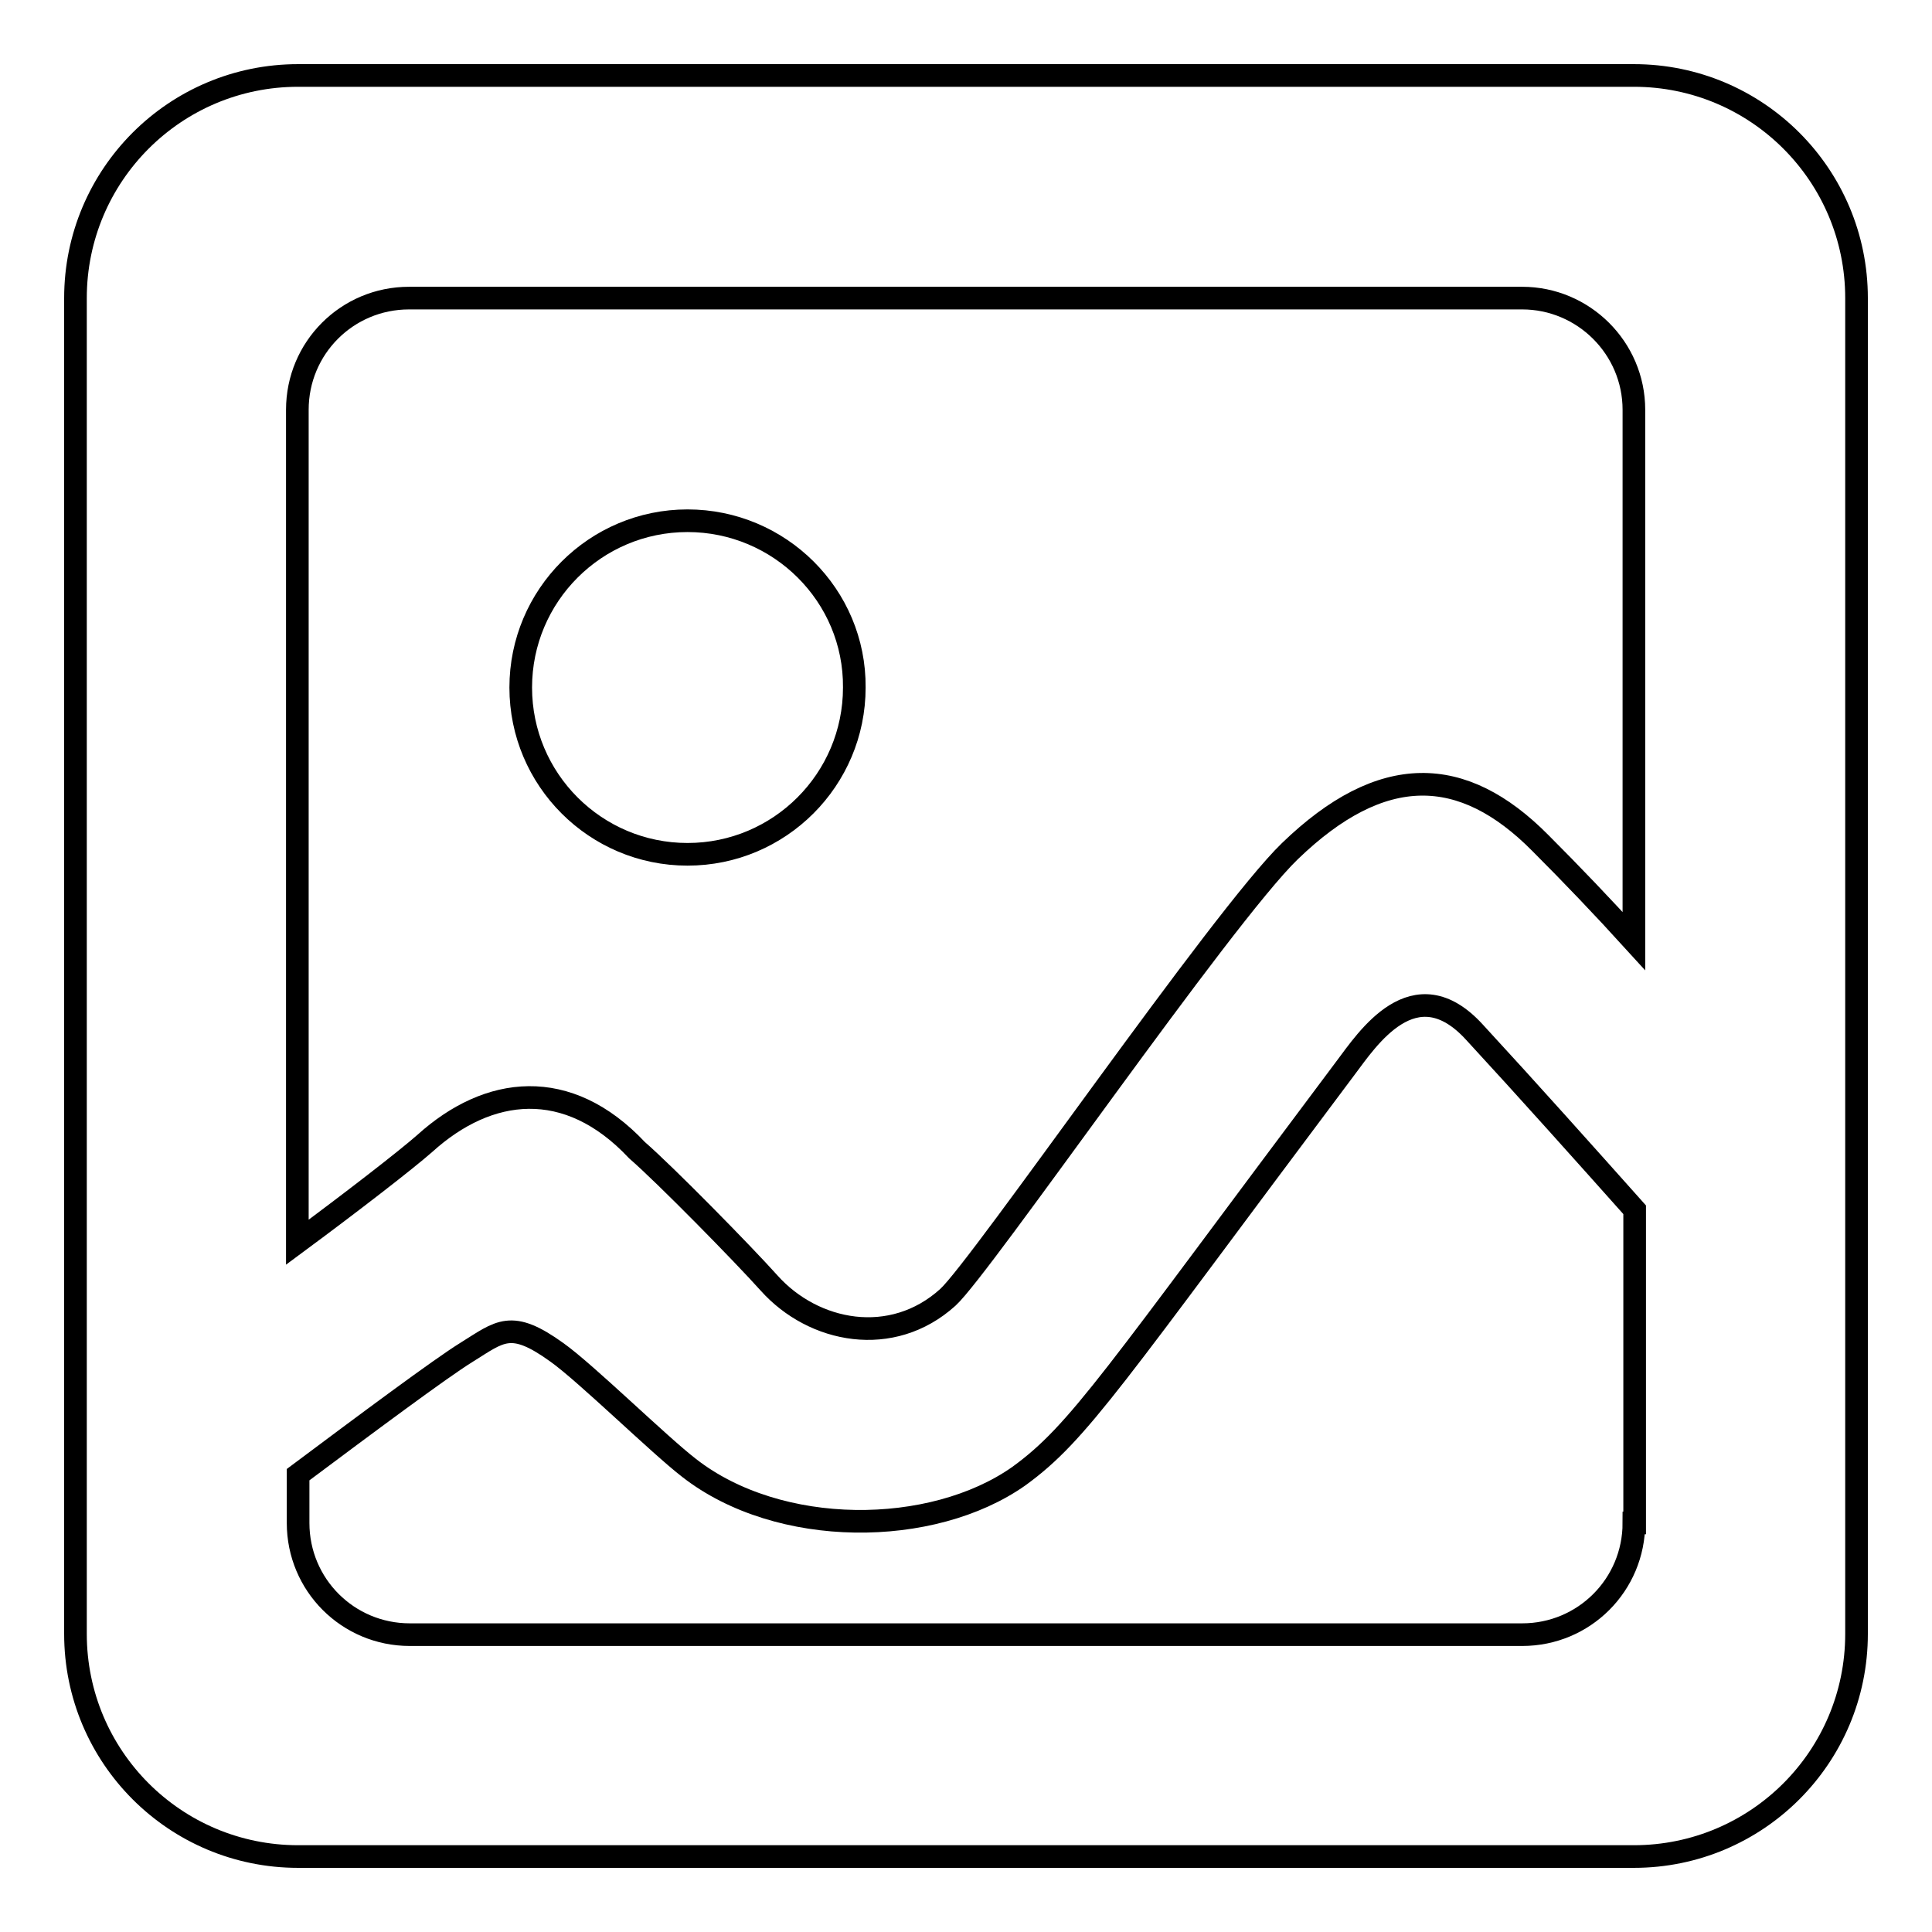 <?xml version="1.0" encoding="utf-8"?>
<!-- Svg Vector Icons : http://www.onlinewebfonts.com/icon -->
<!DOCTYPE svg PUBLIC "-//W3C//DTD SVG 1.1//EN" "http://www.w3.org/Graphics/SVG/1.1/DTD/svg11.dtd">
<svg version="1.1" xmlns="http://www.w3.org/2000/svg" xmlns:xlink="http://www.w3.org/1999/xlink" x="0px" y="0px" viewBox="0 0 256 256" enable-background="new 0 0 256 256" xml:space="preserve">
<g><g><path stroke-width="3" fill-opacity="0" stroke="#000000"  d="M216.5,10h-177C23.2,10,10,23.2,10,39.5v177c0,16.3,13.2,29.5,29.5,29.5h177c16.3,0,29.5-13.2,29.5-29.5v-177C246,23.2,232.8,10,216.5,10z M216.5,201.8c0,8.2-6.6,14.8-14.8,14.8H54.3c-8.2,0-14.8-6.6-14.8-14.8v-6.4c9.1-6.8,18.9-14.1,22.3-16.2c4.5-2.8,5.9-4.4,12,0c3.8,2.7,13.6,12.3,17.5,15.3c11.9,9.3,32.2,9.2,43.7,1.1c8-5.8,12.4-12.9,43.3-54.1c2.8-3.7,9.1-13.5,17.1-4.7c7.1,7.7,14.6,16.1,21.2,23.5V201.8L216.5,201.8z M216.5,124.7c-4-4.4-8.3-8.9-12.4-13c-10.3-10.4-21-10.7-33.2,1.1c-9,8.7-40.9,55.1-45.3,59.1c-7.4,6.7-17.8,4.7-23.7-1.9c-3.4-3.8-13.7-14.3-17.5-17.6c-9.2-9.8-19.7-8.5-28.1-0.9c-2.5,2.2-9.6,7.7-16.9,13.1V54.3c0-8.2,6.6-14.8,14.8-14.8h147.5c8.1,0,14.8,6.6,14.8,14.8L216.5,124.7L216.5,124.7z M91.1,69C78.9,69,69,78.9,69,91.1c0,12.2,9.9,22.1,22.1,22.1c12.2,0,22.1-9.9,22.1-22.1C113.3,78.9,103.3,69,91.1,69z"/></g></g>
</svg>